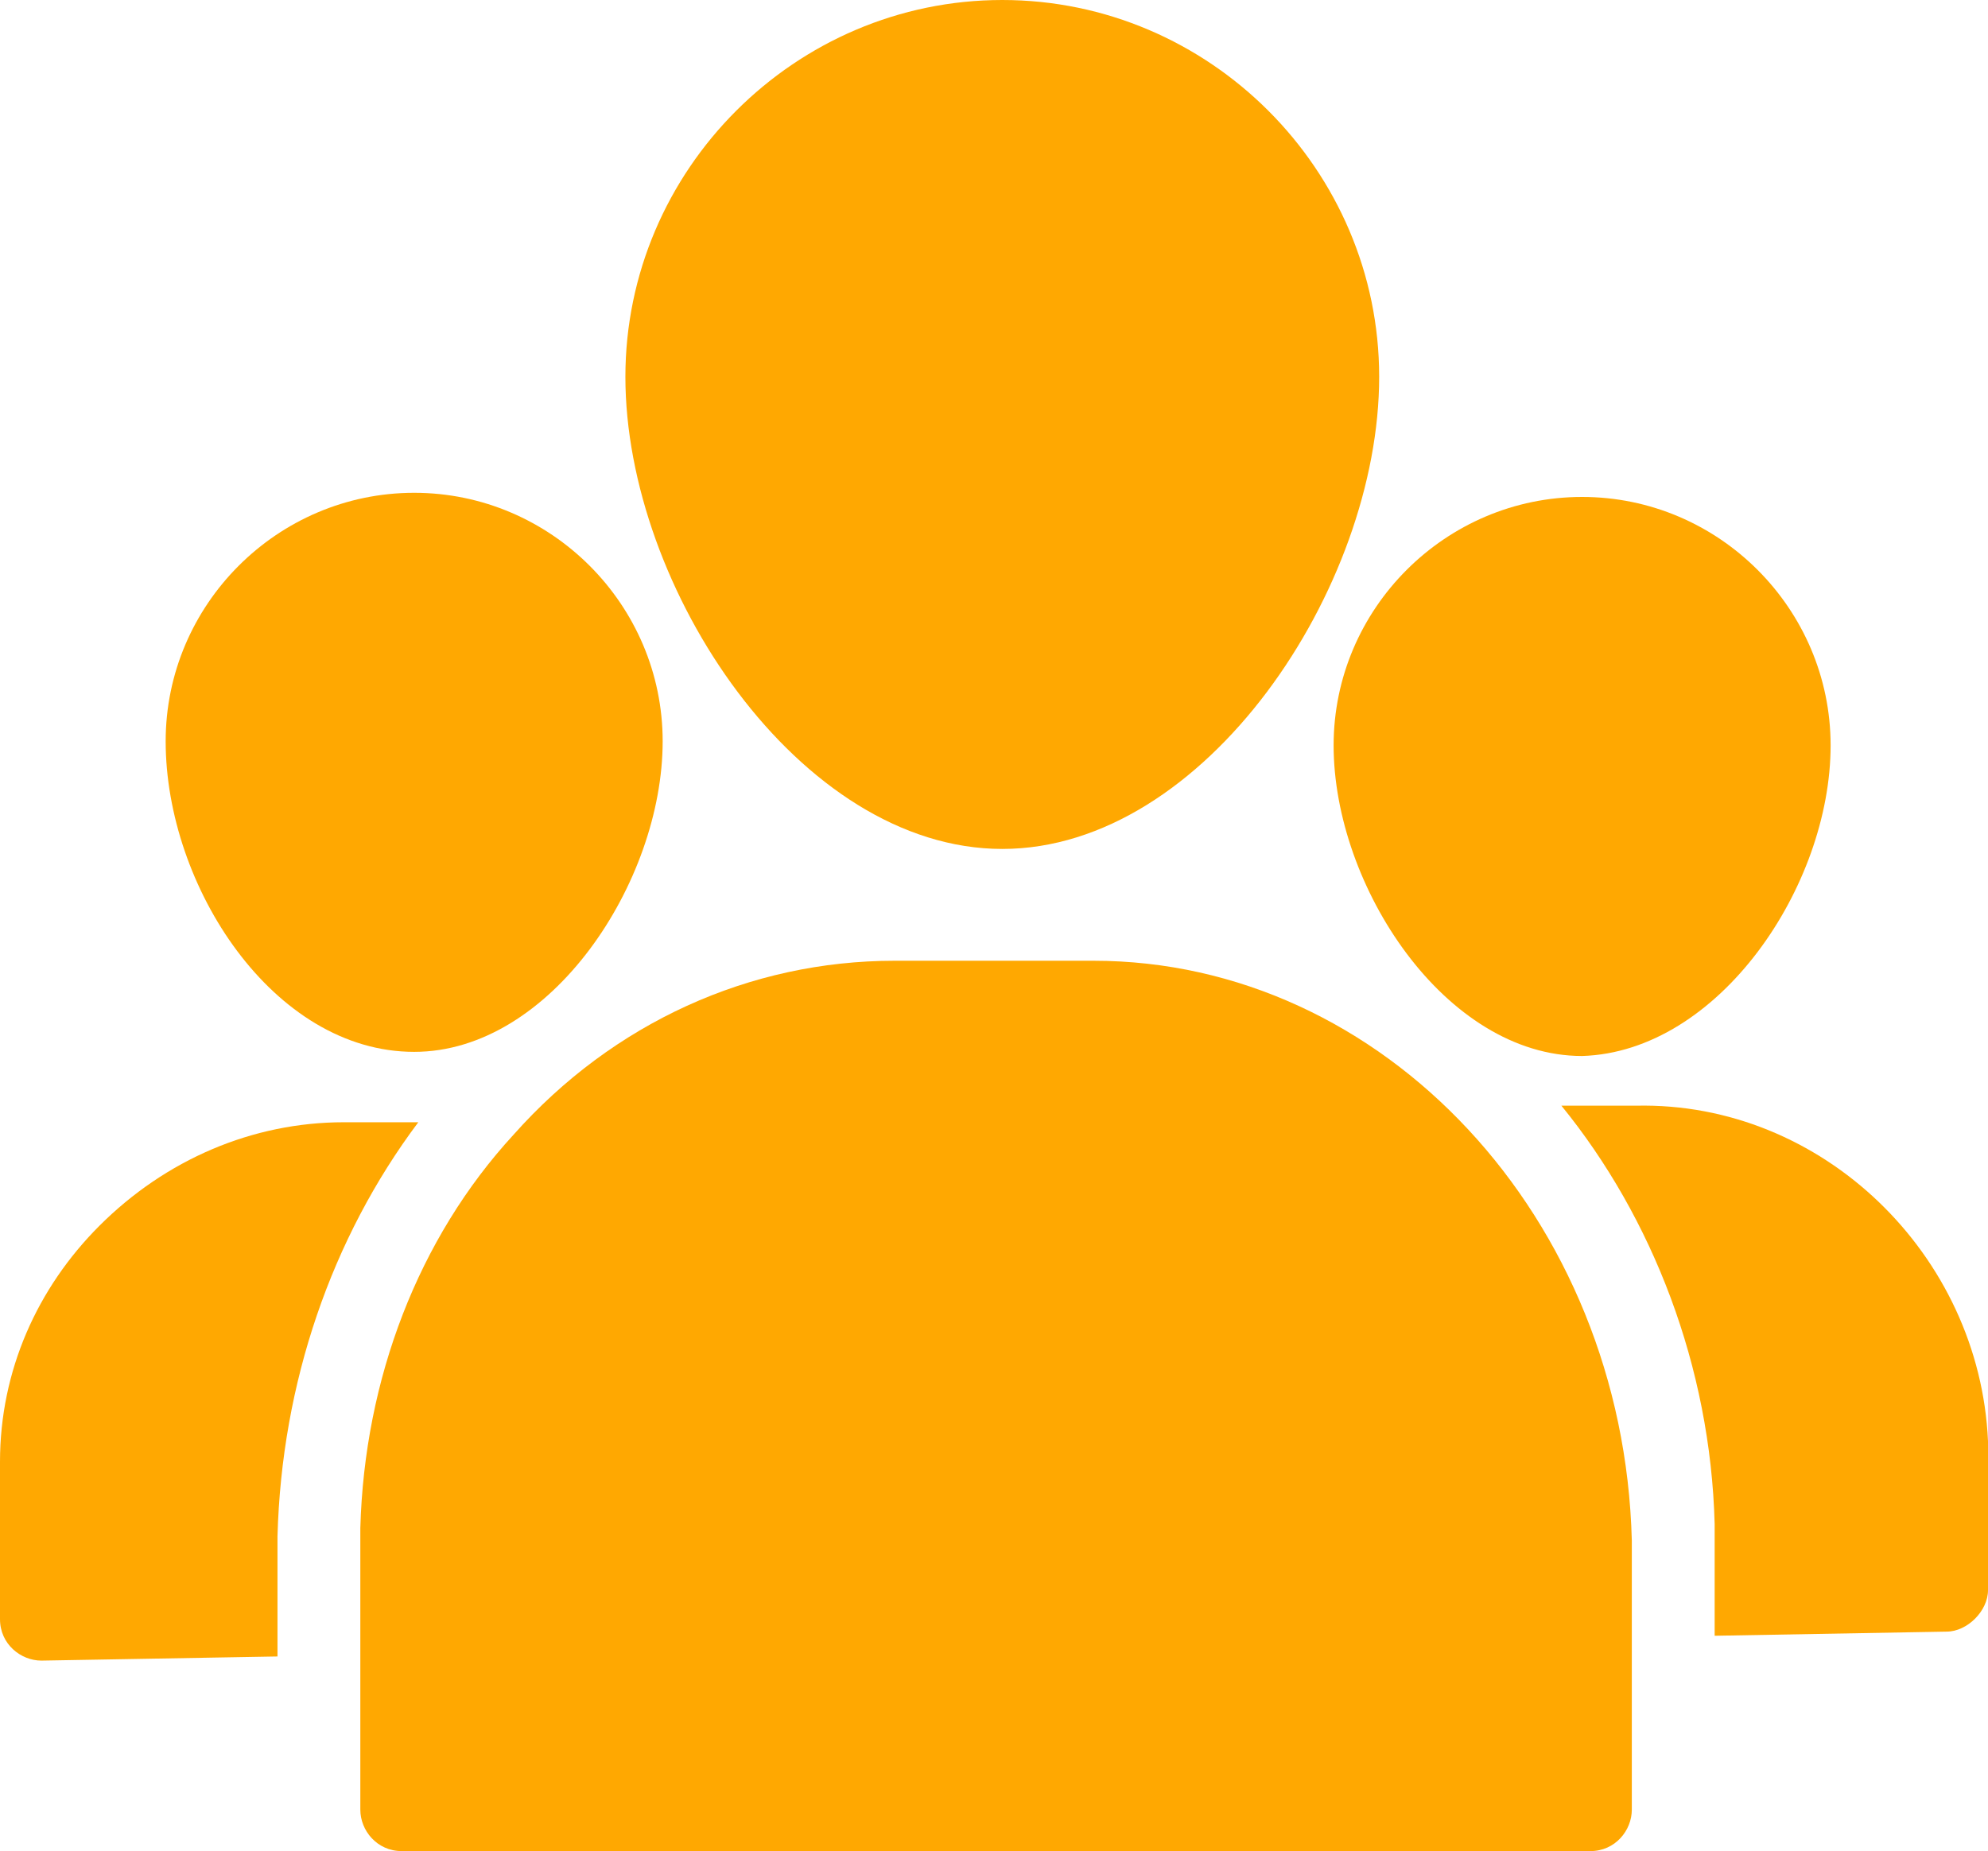 <?xml version="1.0" encoding="utf-8"?>
<!-- Generator: Adobe Illustrator 25.1.0, SVG Export Plug-In . SVG Version: 6.00 Build 0)  -->
<svg version="1.1" id="Calque_1" xmlns="http://www.w3.org/2000/svg" xmlns:xlink="http://www.w3.org/1999/xlink" x="0px" y="0px"
	 viewBox="0 0 48 44.7" style="enable-background:new 0 0 48 44.7;" xml:space="preserve">
<style type="text/css">
	.st0{fill:#FFA801;}
</style>
<g>
	<path class="st0" d="M26.4,23.2h-4.8c-3.5,0-6.8,1.5-9.2,4.2c-2.3,2.5-3.6,5.9-3.7,9.5v6.8c0,0.5,0.4,1,1,1h28.7c0.6,0,1-0.5,1-1
		v-6.5C39.2,29.4,33.4,23.2,26.4,23.2z"/>
	<path class="st0" d="M10,25.4c3.3,0,6-4.1,6-7.5c0-3.3-2.7-6-6-6s-6,2.7-6,6C4,21.4,6.6,25.4,10,25.4z"/>
	<path class="st0" d="M15.1,9.1c0,5.1,4.2,11.4,9.1,11.4s9.1-6.3,9.1-11.4c0-5-4.1-9.1-9.1-9.1S15.1,4.1,15.1,9.1z"/>
	<path class="st0" d="M44.2,18c0-3.3-2.7-6-6-6s-6,2.7-6,6c0,3.4,2.7,7.5,6,7.5C41.5,25.4,44.2,21.4,44.2,18z"/>
	<path class="st0" d="M0,35.3v3.8c0,0.6,0.5,1,1,1L6.7,40v-2.9c0.1-3.7,1.3-7.2,3.4-10H8.3c-2.2,0-4.3,0.9-5.9,2.5
		C0.9,31.1,0,33.1,0,35.3z"/>
	<path class="st0" d="M39.5,26.7h-1.8c2.2,2.7,3.6,6.3,3.7,10.1v2.7l5.6-0.1c0.5,0,1-0.5,1-1v-3.6C47.8,30.3,44,26.6,39.5,26.7z"/>
</g>
</svg>
